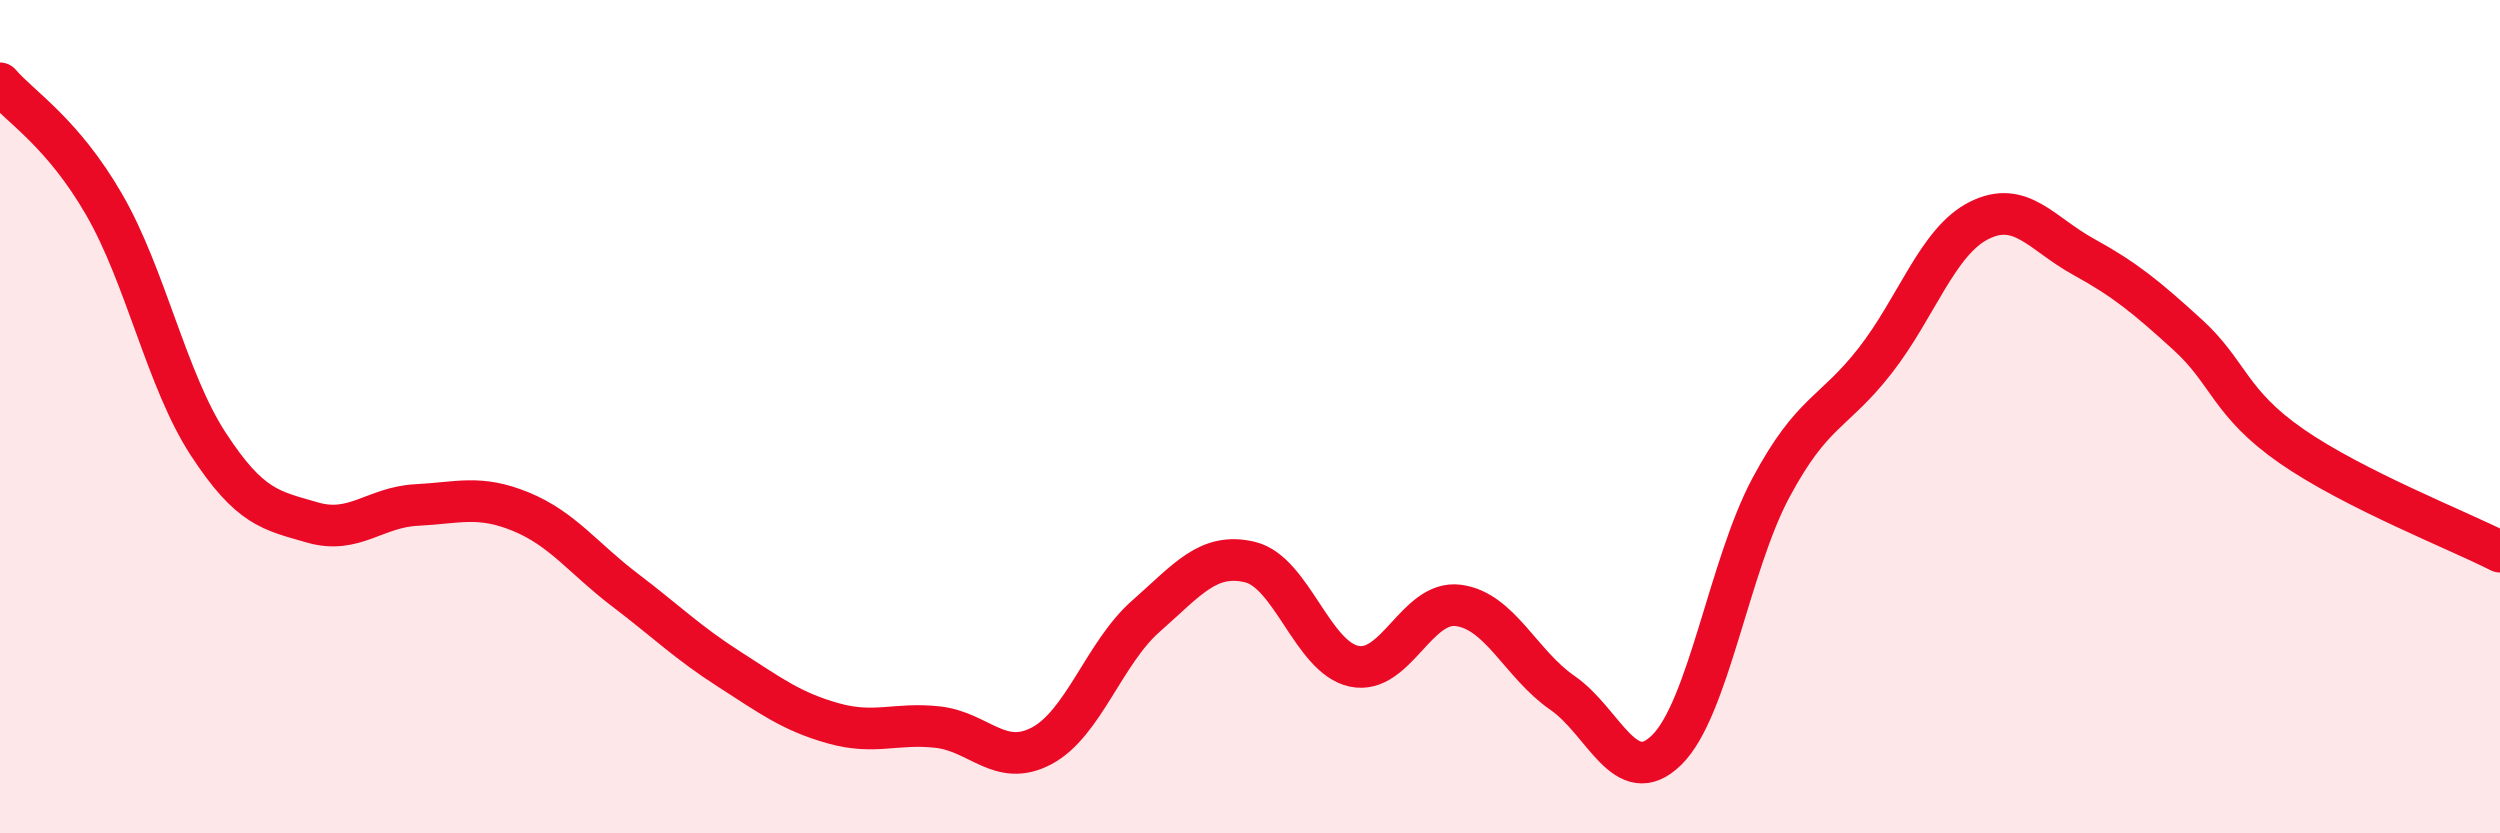 
    <svg width="60" height="20" viewBox="0 0 60 20" xmlns="http://www.w3.org/2000/svg">
      <path
        d="M 0,2 C 0.5,2.58 1.5,3.18 2.5,4.91 C 3.5,6.64 4,9.13 5,10.66 C 6,12.19 6.5,12.25 7.5,12.54 C 8.5,12.83 9,12.17 10,12.12 C 11,12.07 11.5,11.87 12.5,12.28 C 13.5,12.69 14,13.4 15,14.16 C 16,14.92 16.5,15.42 17.5,16.06 C 18.5,16.7 19,17.08 20,17.36 C 21,17.64 21.5,17.34 22.5,17.45 C 23.5,17.56 24,18.43 25,17.9 C 26,17.37 26.5,15.67 27.5,14.79 C 28.5,13.91 29,13.25 30,13.49 C 31,13.73 31.5,15.78 32.5,15.99 C 33.5,16.2 34,14.4 35,14.53 C 36,14.66 36.5,15.94 37.5,16.63 C 38.5,17.32 39,18.98 40,18 C 41,17.02 41.5,13.58 42.5,11.71 C 43.5,9.84 44,9.94 45,8.66 C 46,7.38 46.5,5.79 47.5,5.29 C 48.5,4.79 49,5.61 50,6.16 C 51,6.71 51.5,7.12 52.5,8.03 C 53.5,8.94 53.5,9.67 55,10.71 C 56.5,11.75 59,12.73 60,13.24L60 20L0 20Z"
        fill="#EB0A25"
        opacity="0.1"
        stroke-linecap="round"
        stroke-linejoin="round"
      />
      <path
        d="M 0,2 C 0.5,2.58 1.5,3.18 2.5,4.91 C 3.5,6.64 4,9.13 5,10.66 C 6,12.19 6.5,12.25 7.5,12.54 C 8.5,12.83 9,12.17 10,12.12 C 11,12.07 11.5,11.87 12.5,12.28 C 13.5,12.69 14,13.4 15,14.16 C 16,14.92 16.5,15.42 17.5,16.06 C 18.5,16.7 19,17.08 20,17.36 C 21,17.64 21.5,17.34 22.5,17.45 C 23.5,17.56 24,18.43 25,17.9 C 26,17.37 26.5,15.67 27.5,14.79 C 28.5,13.91 29,13.25 30,13.49 C 31,13.73 31.5,15.78 32.5,15.99 C 33.5,16.2 34,14.4 35,14.53 C 36,14.66 36.5,15.94 37.5,16.63 C 38.5,17.32 39,18.98 40,18 C 41,17.02 41.5,13.58 42.5,11.71 C 43.5,9.84 44,9.94 45,8.66 C 46,7.38 46.5,5.79 47.5,5.29 C 48.5,4.79 49,5.61 50,6.16 C 51,6.71 51.5,7.12 52.5,8.03 C 53.5,8.94 53.5,9.67 55,10.71 C 56.5,11.75 59,12.73 60,13.24"
        stroke="#EB0A25"
        stroke-width="1"
        fill="none"
        stroke-linecap="round"
        stroke-linejoin="round"
      />
    </svg>
  